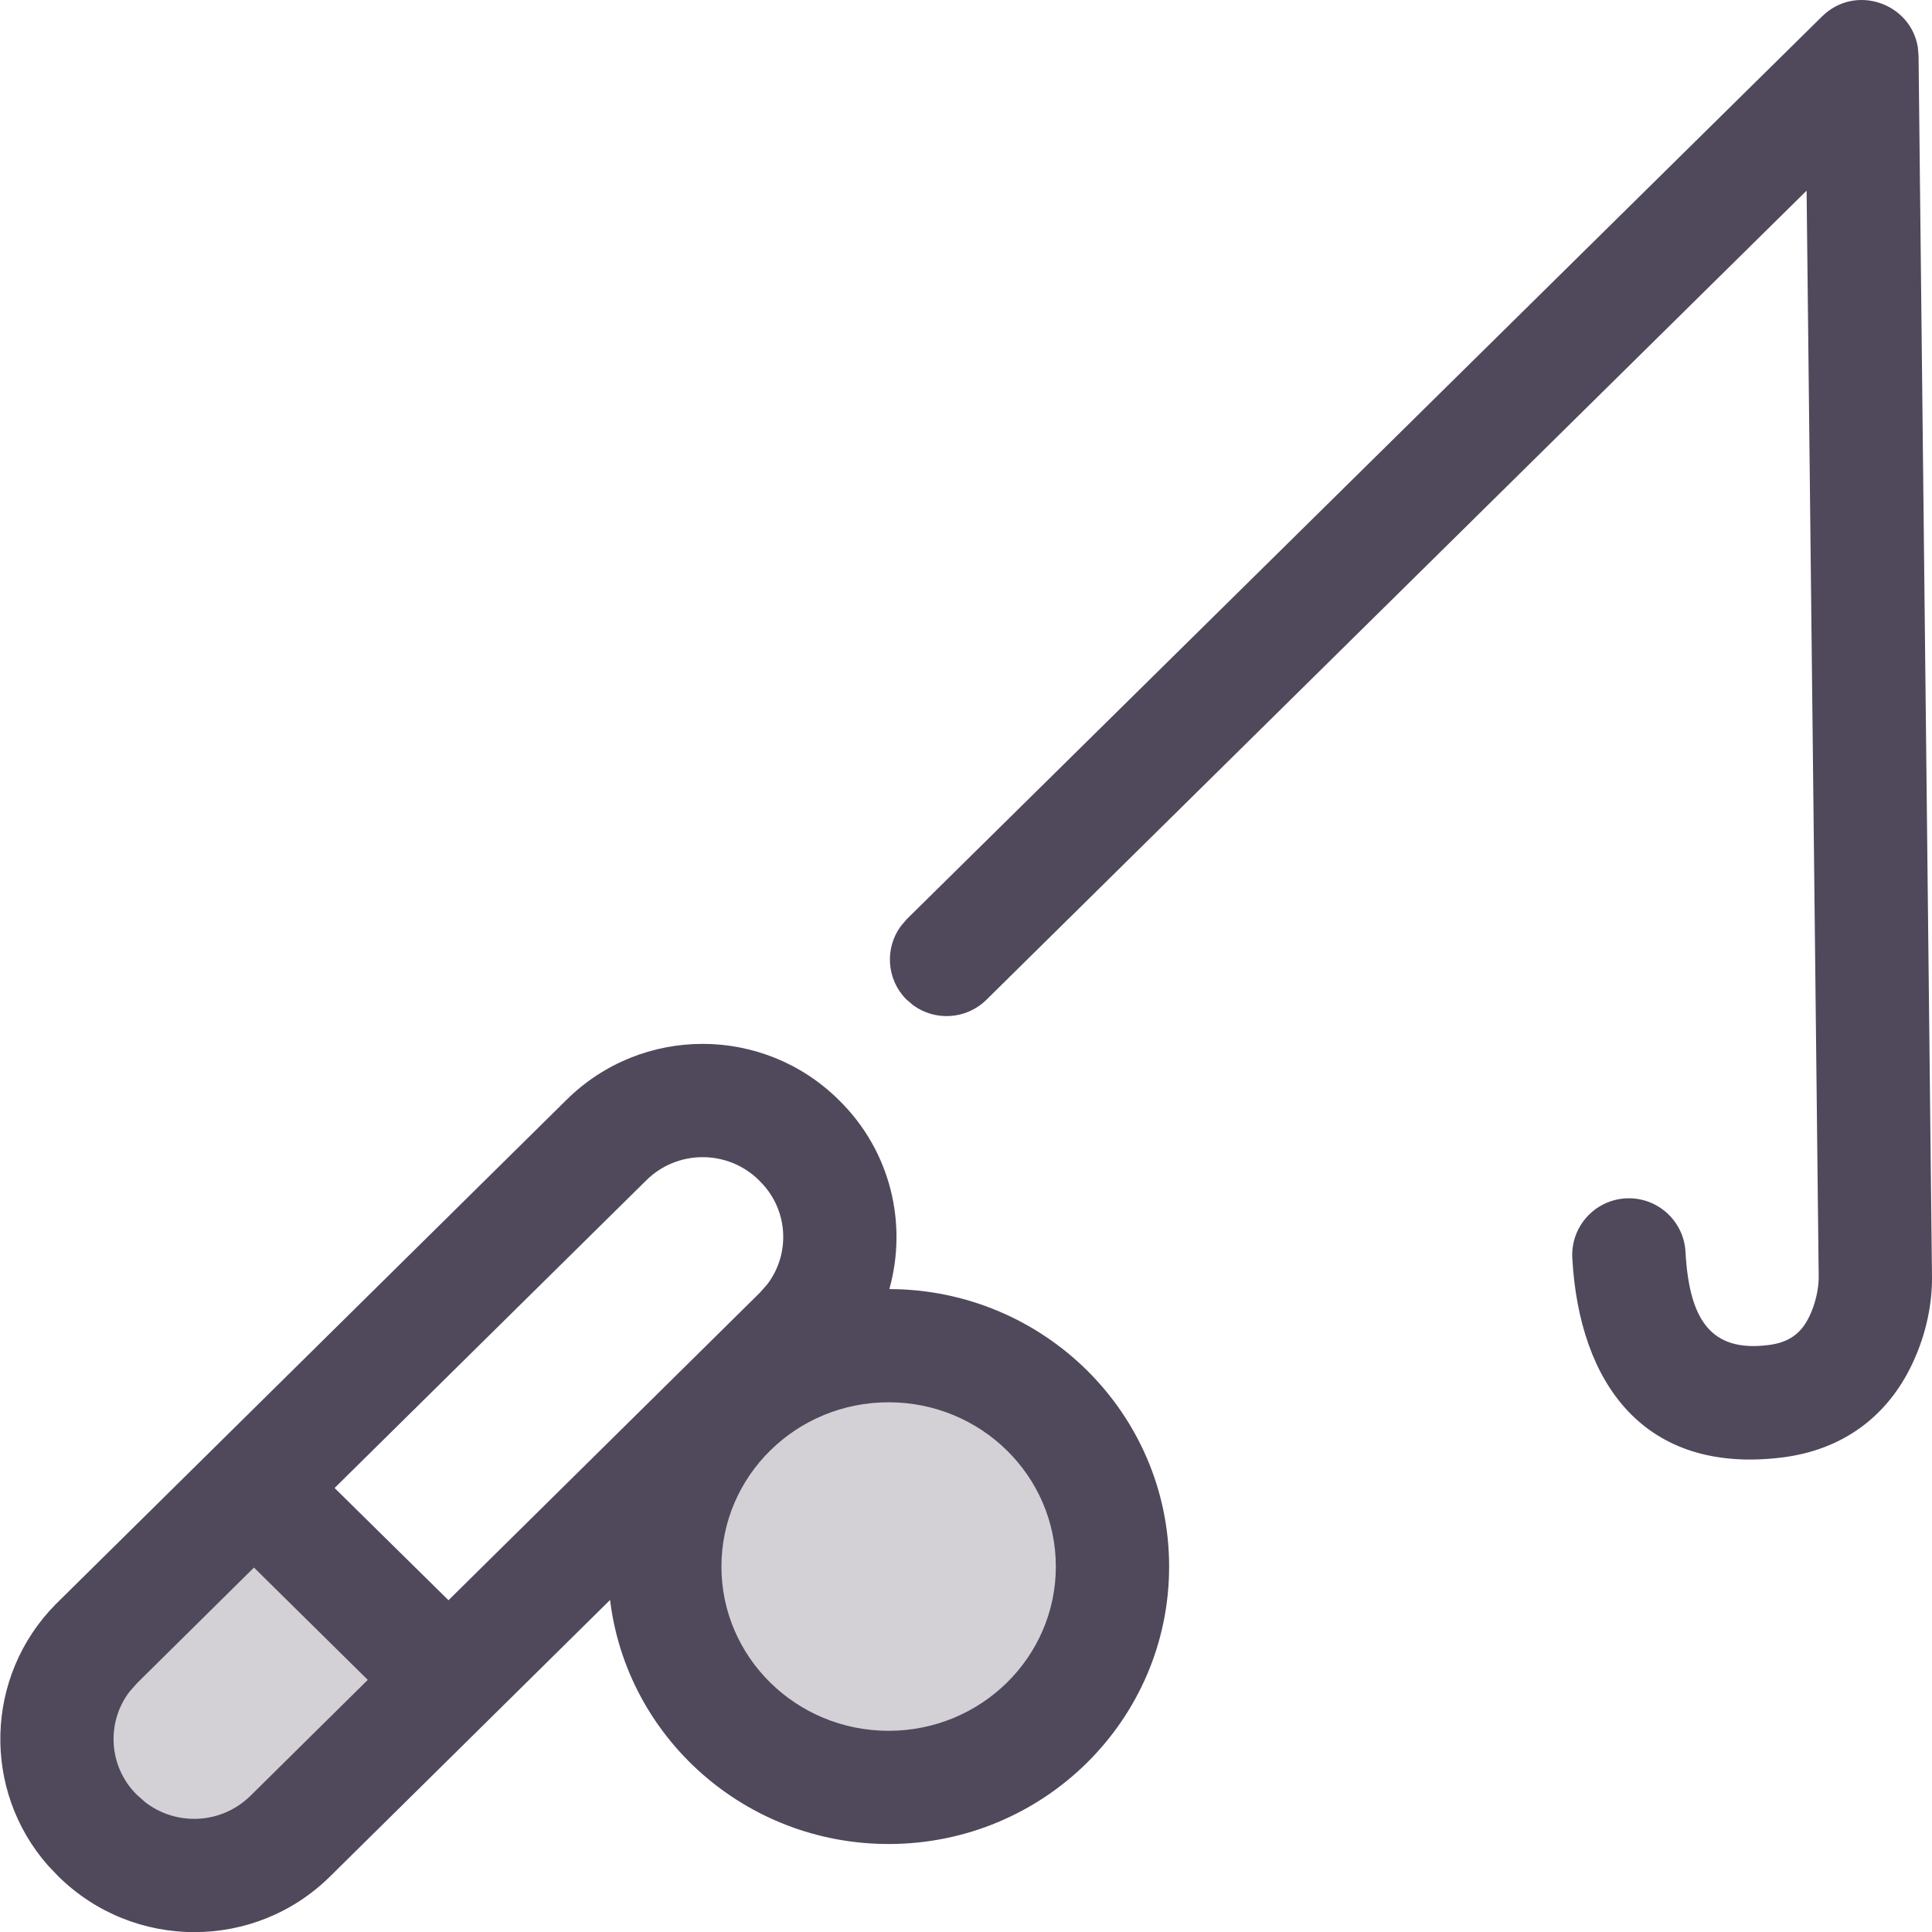 <?xml version="1.0" encoding="UTF-8"?>
<svg width="22px" height="22px" viewBox="0 0 22 22" version="1.1" xmlns="http://www.w3.org/2000/svg" xmlns:xlink="http://www.w3.org/1999/xlink">
    <title>Icon/Rod/Duotone</title>
    <g id="Icon/Rod/Duotone" stroke="none" stroke-width="1" fill="none" fill-rule="evenodd">
        <g id="rod-duotone" transform="translate(-0, 0)" fill="#50485B">
            <ellipse id="Oval" fill-rule="nonzero" opacity="0.25" cx="10.119" cy="17.839" rx="2.033" ry="2.006"></ellipse>
            <path d="M3.159,20.517 L4.664,19.037 L2.955,17.408 L1.444,18.916 L1.451,18.925 C1.005,19.359 0.982,20.063 1.4,20.524 C1.818,20.984 2.529,21.041 3.016,20.651 L3.016,20.651 C3.067,20.61 3.115,20.565 3.159,20.517 Z" id="Path" fill-rule="nonzero" opacity="0.25"></path>
            <path d="M6.453,12.522 C7.311,11.675 8.691,11.675 9.549,12.523 L9.56,12.534 C10.145,13.112 10.335,13.939 10.127,14.679 C11.885,14.683 13.313,16.094 13.313,17.839 C13.313,19.586 11.881,20.998 10.119,20.998 C8.486,20.998 7.137,19.786 6.947,18.219 L3.759,21.367 C2.902,22.214 1.522,22.213 0.663,21.365 L0.663,21.365 L0.545,21.241 C-0.204,20.389 -0.177,19.09 0.634,18.268 L0.634,18.268 Z M2.892,17.85 L1.56,19.167 L1.476,19.262 C1.207,19.613 1.235,20.118 1.558,20.437 L1.558,20.437 L1.655,20.523 C2.012,20.797 2.524,20.773 2.853,20.448 L2.853,20.448 L4.188,19.129 L2.892,17.85 Z M10.119,15.968 C9.065,15.968 8.215,16.807 8.215,17.839 C8.215,18.87 9.065,19.709 10.119,19.709 C11.172,19.709 12.023,18.87 12.023,17.839 C12.023,16.807 11.172,15.968 10.119,15.968 Z M8.643,13.44 C8.287,13.089 7.715,13.089 7.36,13.44 L7.36,13.44 L3.81,16.944 L5.107,18.222 L8.652,14.721 L8.736,14.626 C9.005,14.275 8.977,13.771 8.654,13.452 L8.654,13.452 Z M21.839,0.541 L21.847,0.639 L22,14.551 C22.001,14.821 21.946,15.174 21.771,15.539 C21.498,16.113 21,16.51 20.289,16.597 C18.726,16.789 17.983,15.759 17.904,14.325 C17.885,13.97 18.157,13.666 18.513,13.646 C18.869,13.627 19.173,13.899 19.193,14.255 C19.236,15.042 19.491,15.396 20.132,15.317 C20.379,15.287 20.513,15.18 20.606,14.985 C20.667,14.857 20.697,14.719 20.706,14.622 L20.71,14.557 L20.572,2.171 L11.232,11.385 C11.003,11.61 10.65,11.63 10.399,11.447 L10.319,11.379 C10.094,11.151 10.074,10.797 10.257,10.547 L10.325,10.467 L20.748,0.187 C21.13,-0.189 21.761,0.039 21.839,0.541 Z" id="Combined-Shape"></path>
        </g>
    </g>
</svg>